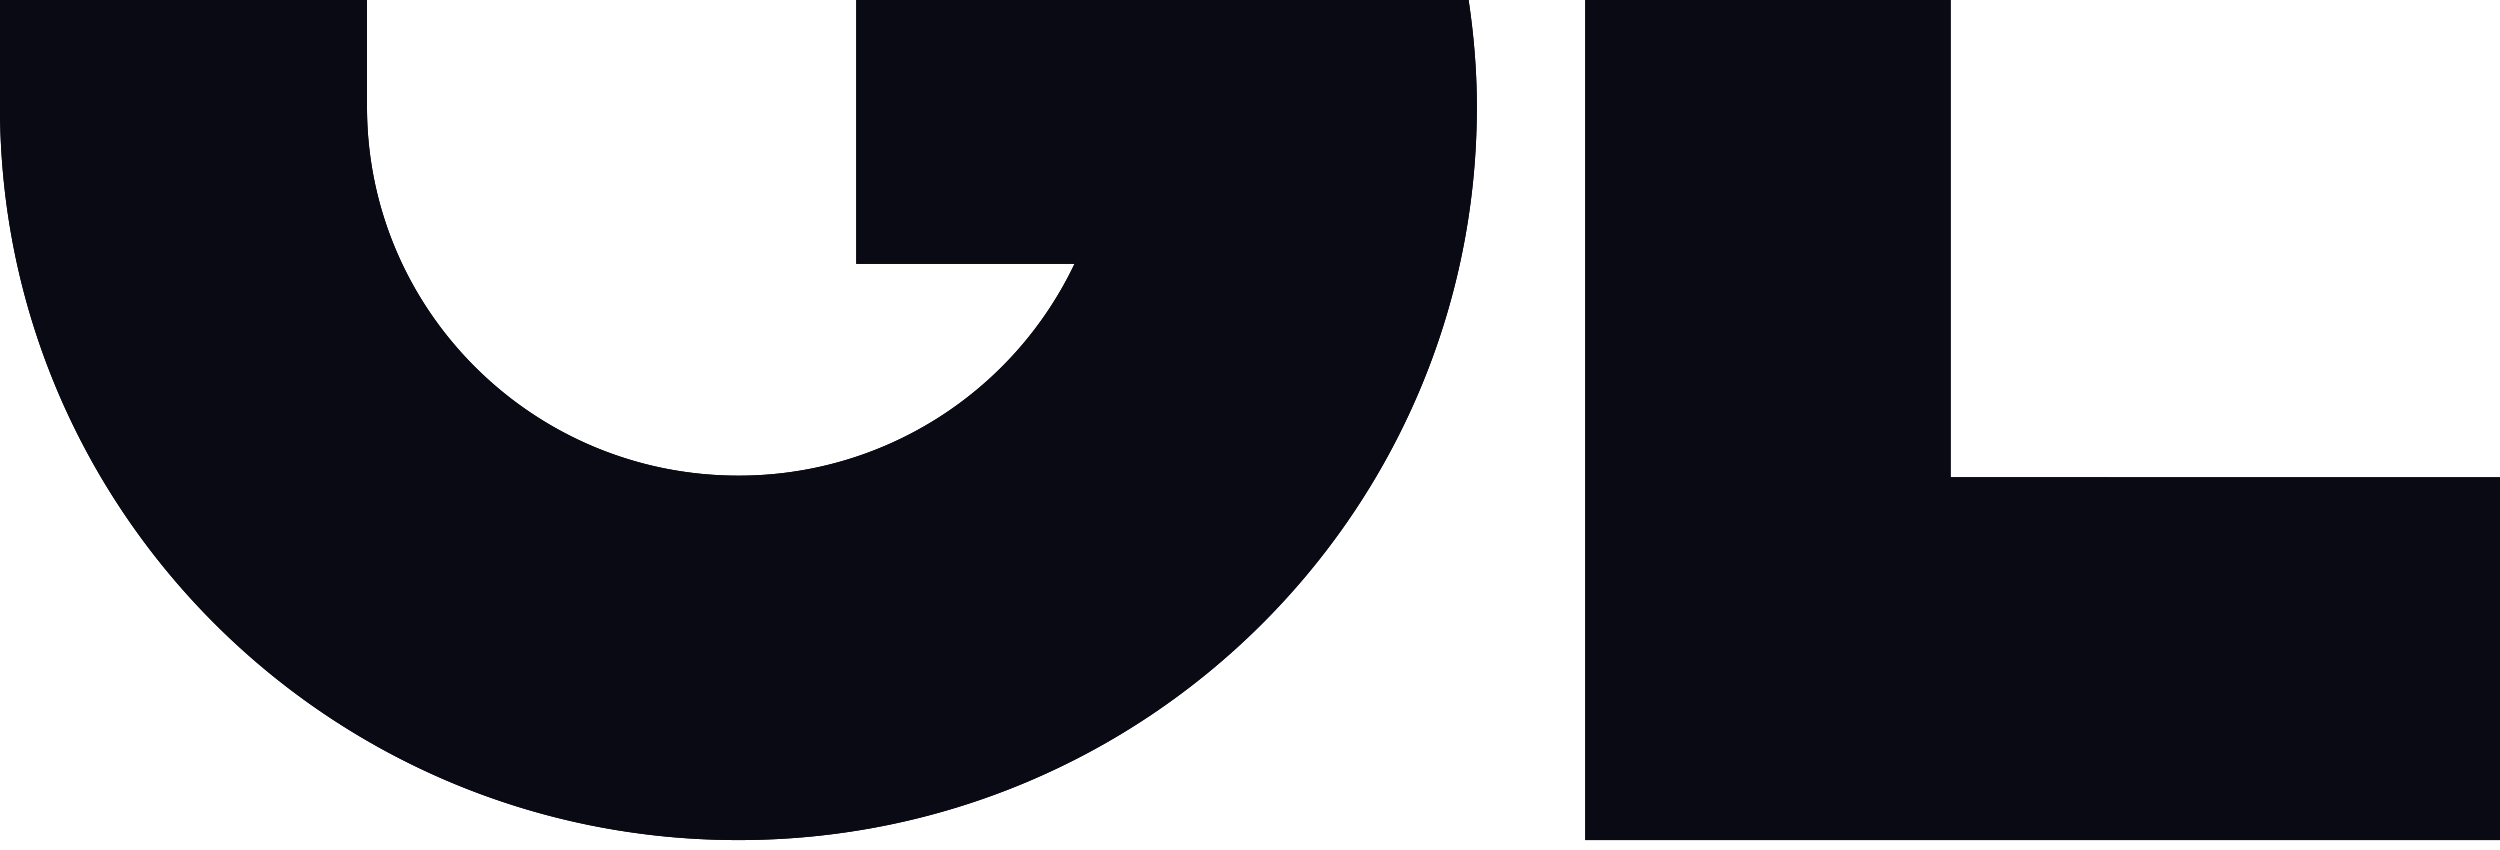 <svg xmlns="http://www.w3.org/2000/svg" width="100" height="34" viewBox="0 0 100 34"><g><g><g><path fill="#090a14" d="M78.026 19.089V0H63.41v33.602H100V19.09z"></path></g><g><path fill="#090a14" d="M55.32 0H34.25v10.556h8.73a14.864 14.864 0 0 1-13.445 8.47c-8.204 0-14.855-6.604-14.855-14.75V0H0v4.276c0 16.196 13.223 29.327 29.536 29.327 16.313 0 29.538-13.13 29.538-29.327 0-1.455-.121-2.879-.33-4.276h-3.423z"></path></g><g><path fill="#090a14" d="M78.026 19.089V0H63.41v33.602H100V19.09z"></path></g><g><path fill="#090a14" d="M55.32 0H34.25v10.556h8.73a14.864 14.864 0 0 1-13.445 8.47c-8.204 0-14.855-6.604-14.855-14.75V0H0v4.276c0 16.196 13.223 29.327 29.536 29.327 16.313 0 29.538-13.13 29.538-29.327 0-1.455-.121-2.879-.33-4.276h-3.423z"></path></g></g></g></svg>